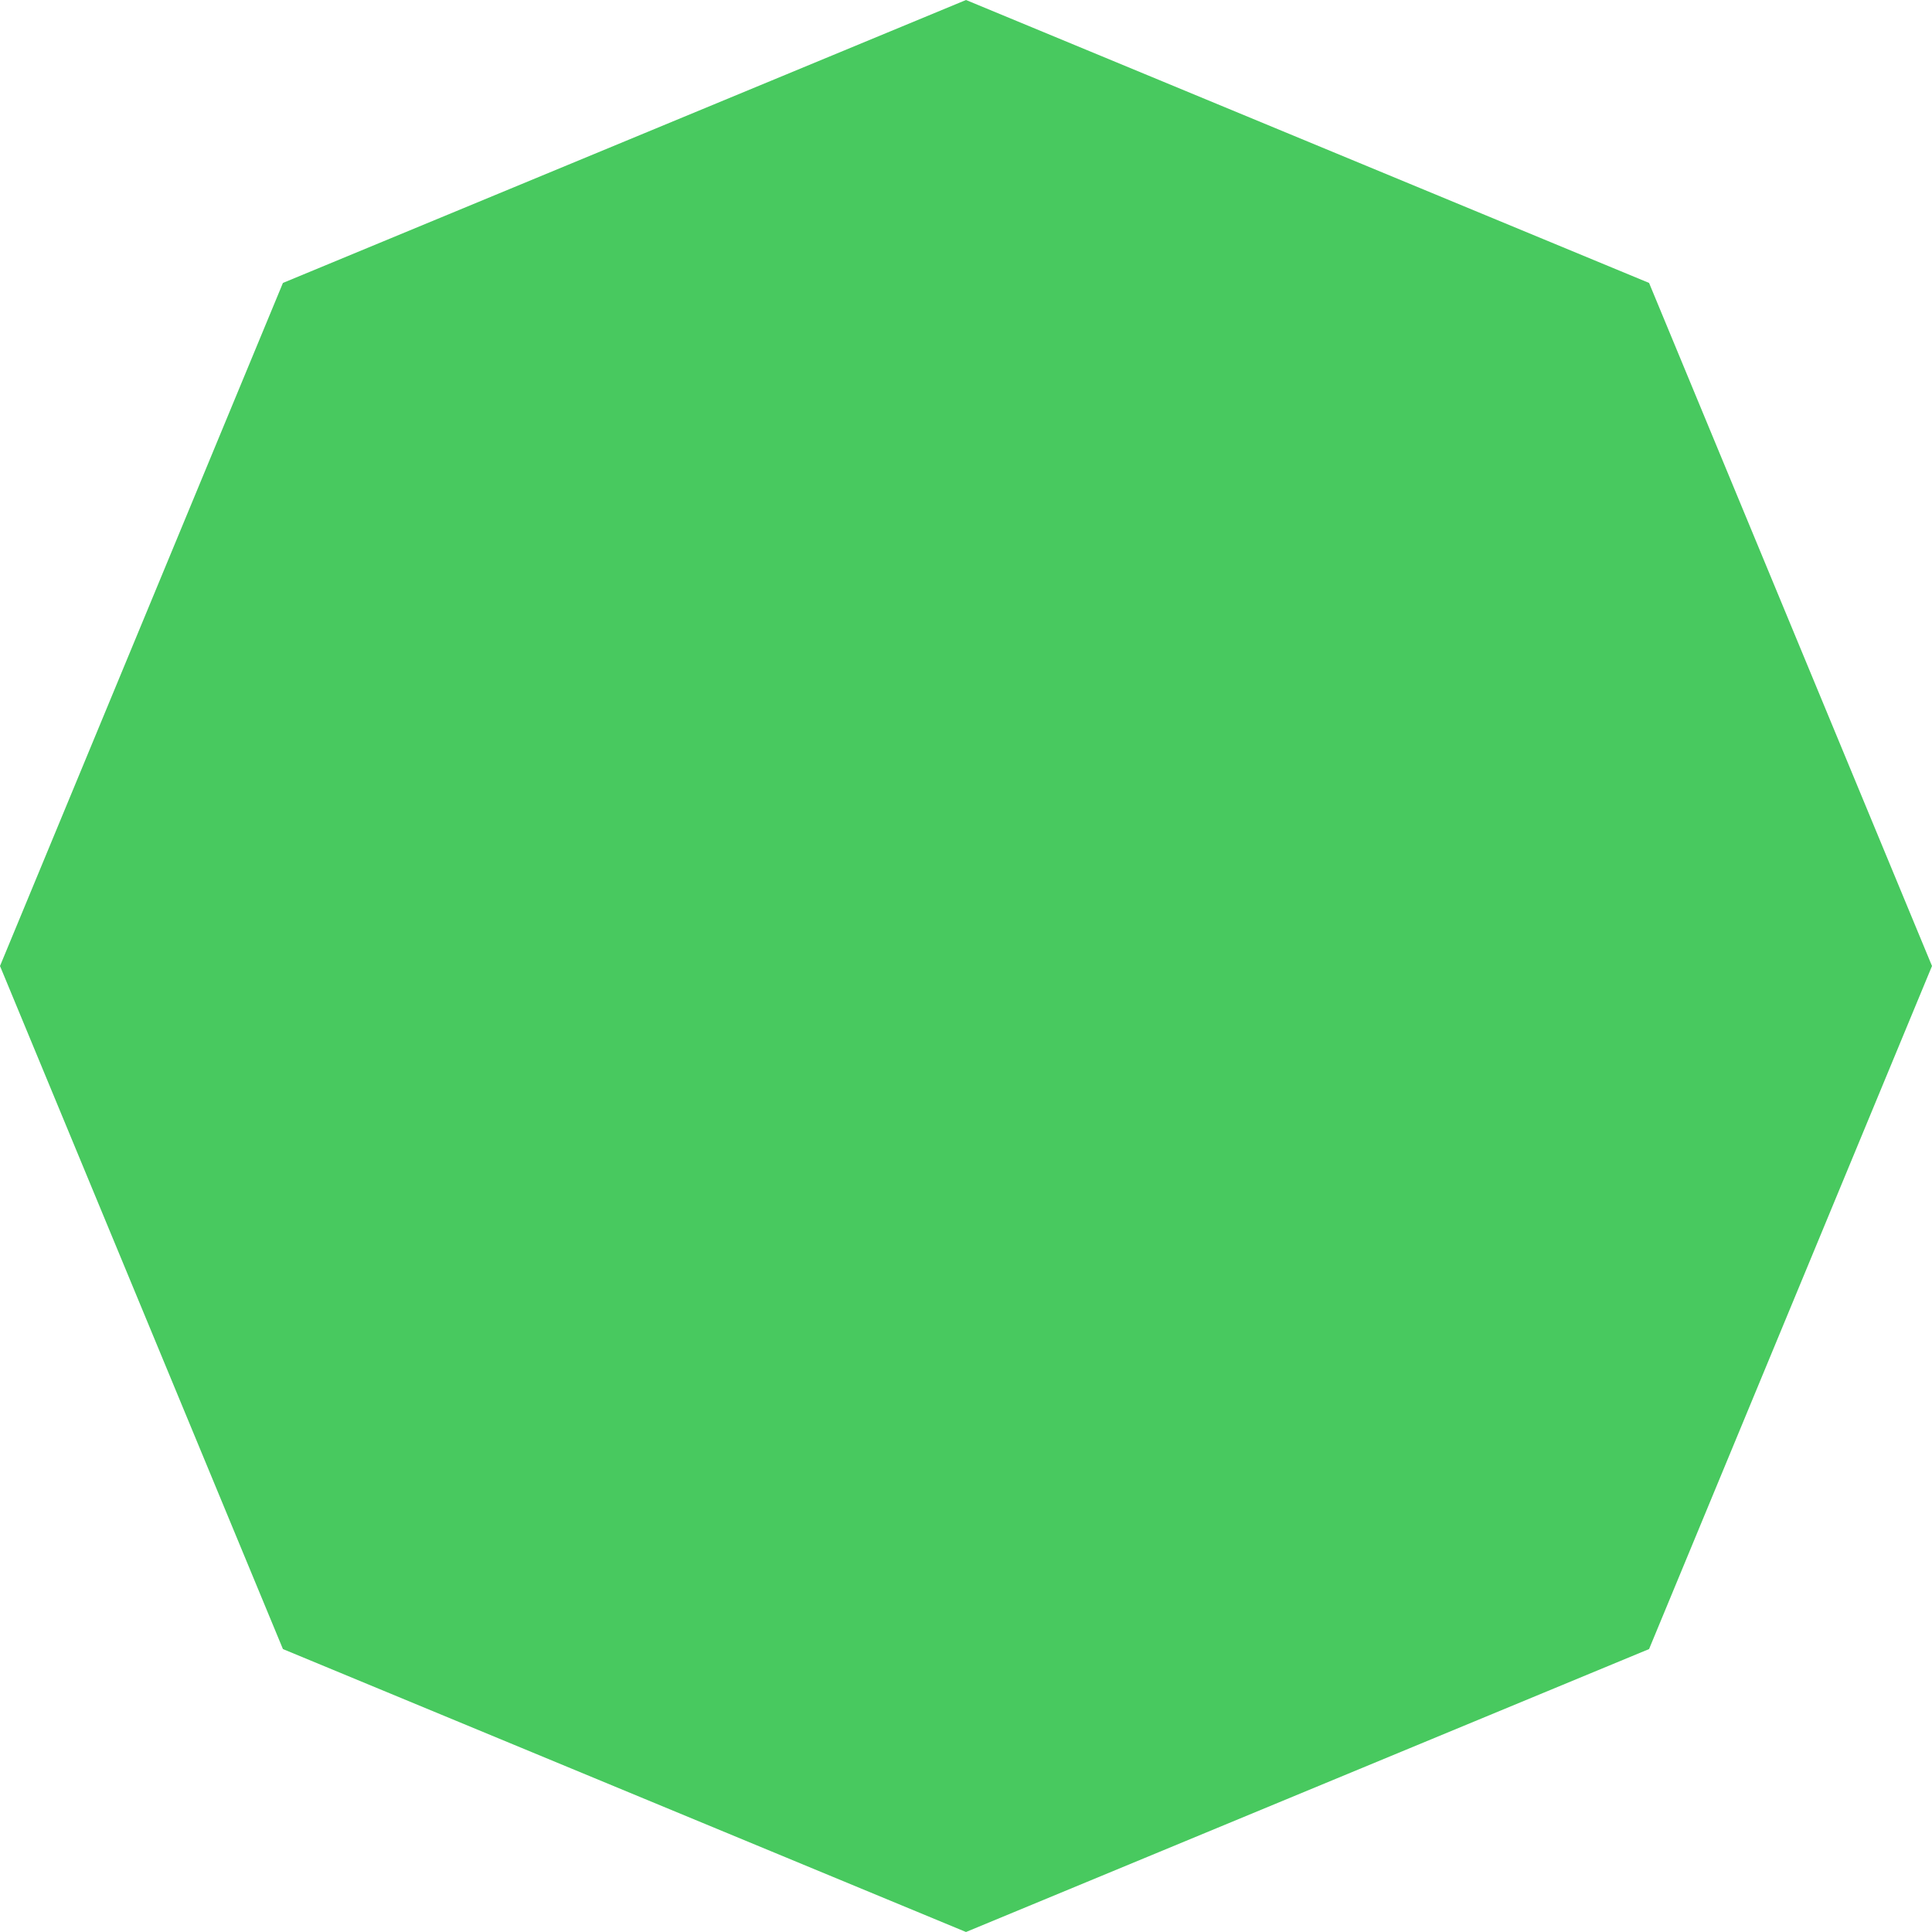 <?xml version="1.0" encoding="UTF-8"?> <svg xmlns="http://www.w3.org/2000/svg" width="204" height="204" viewBox="0 0 204 204" fill="none"> <path d="M102 0L29.875 29.875L0 102L29.875 174.125L102 204L174.125 174.125L204 102L174.125 29.875L102 0Z" fill="#48C95F"></path> </svg> 